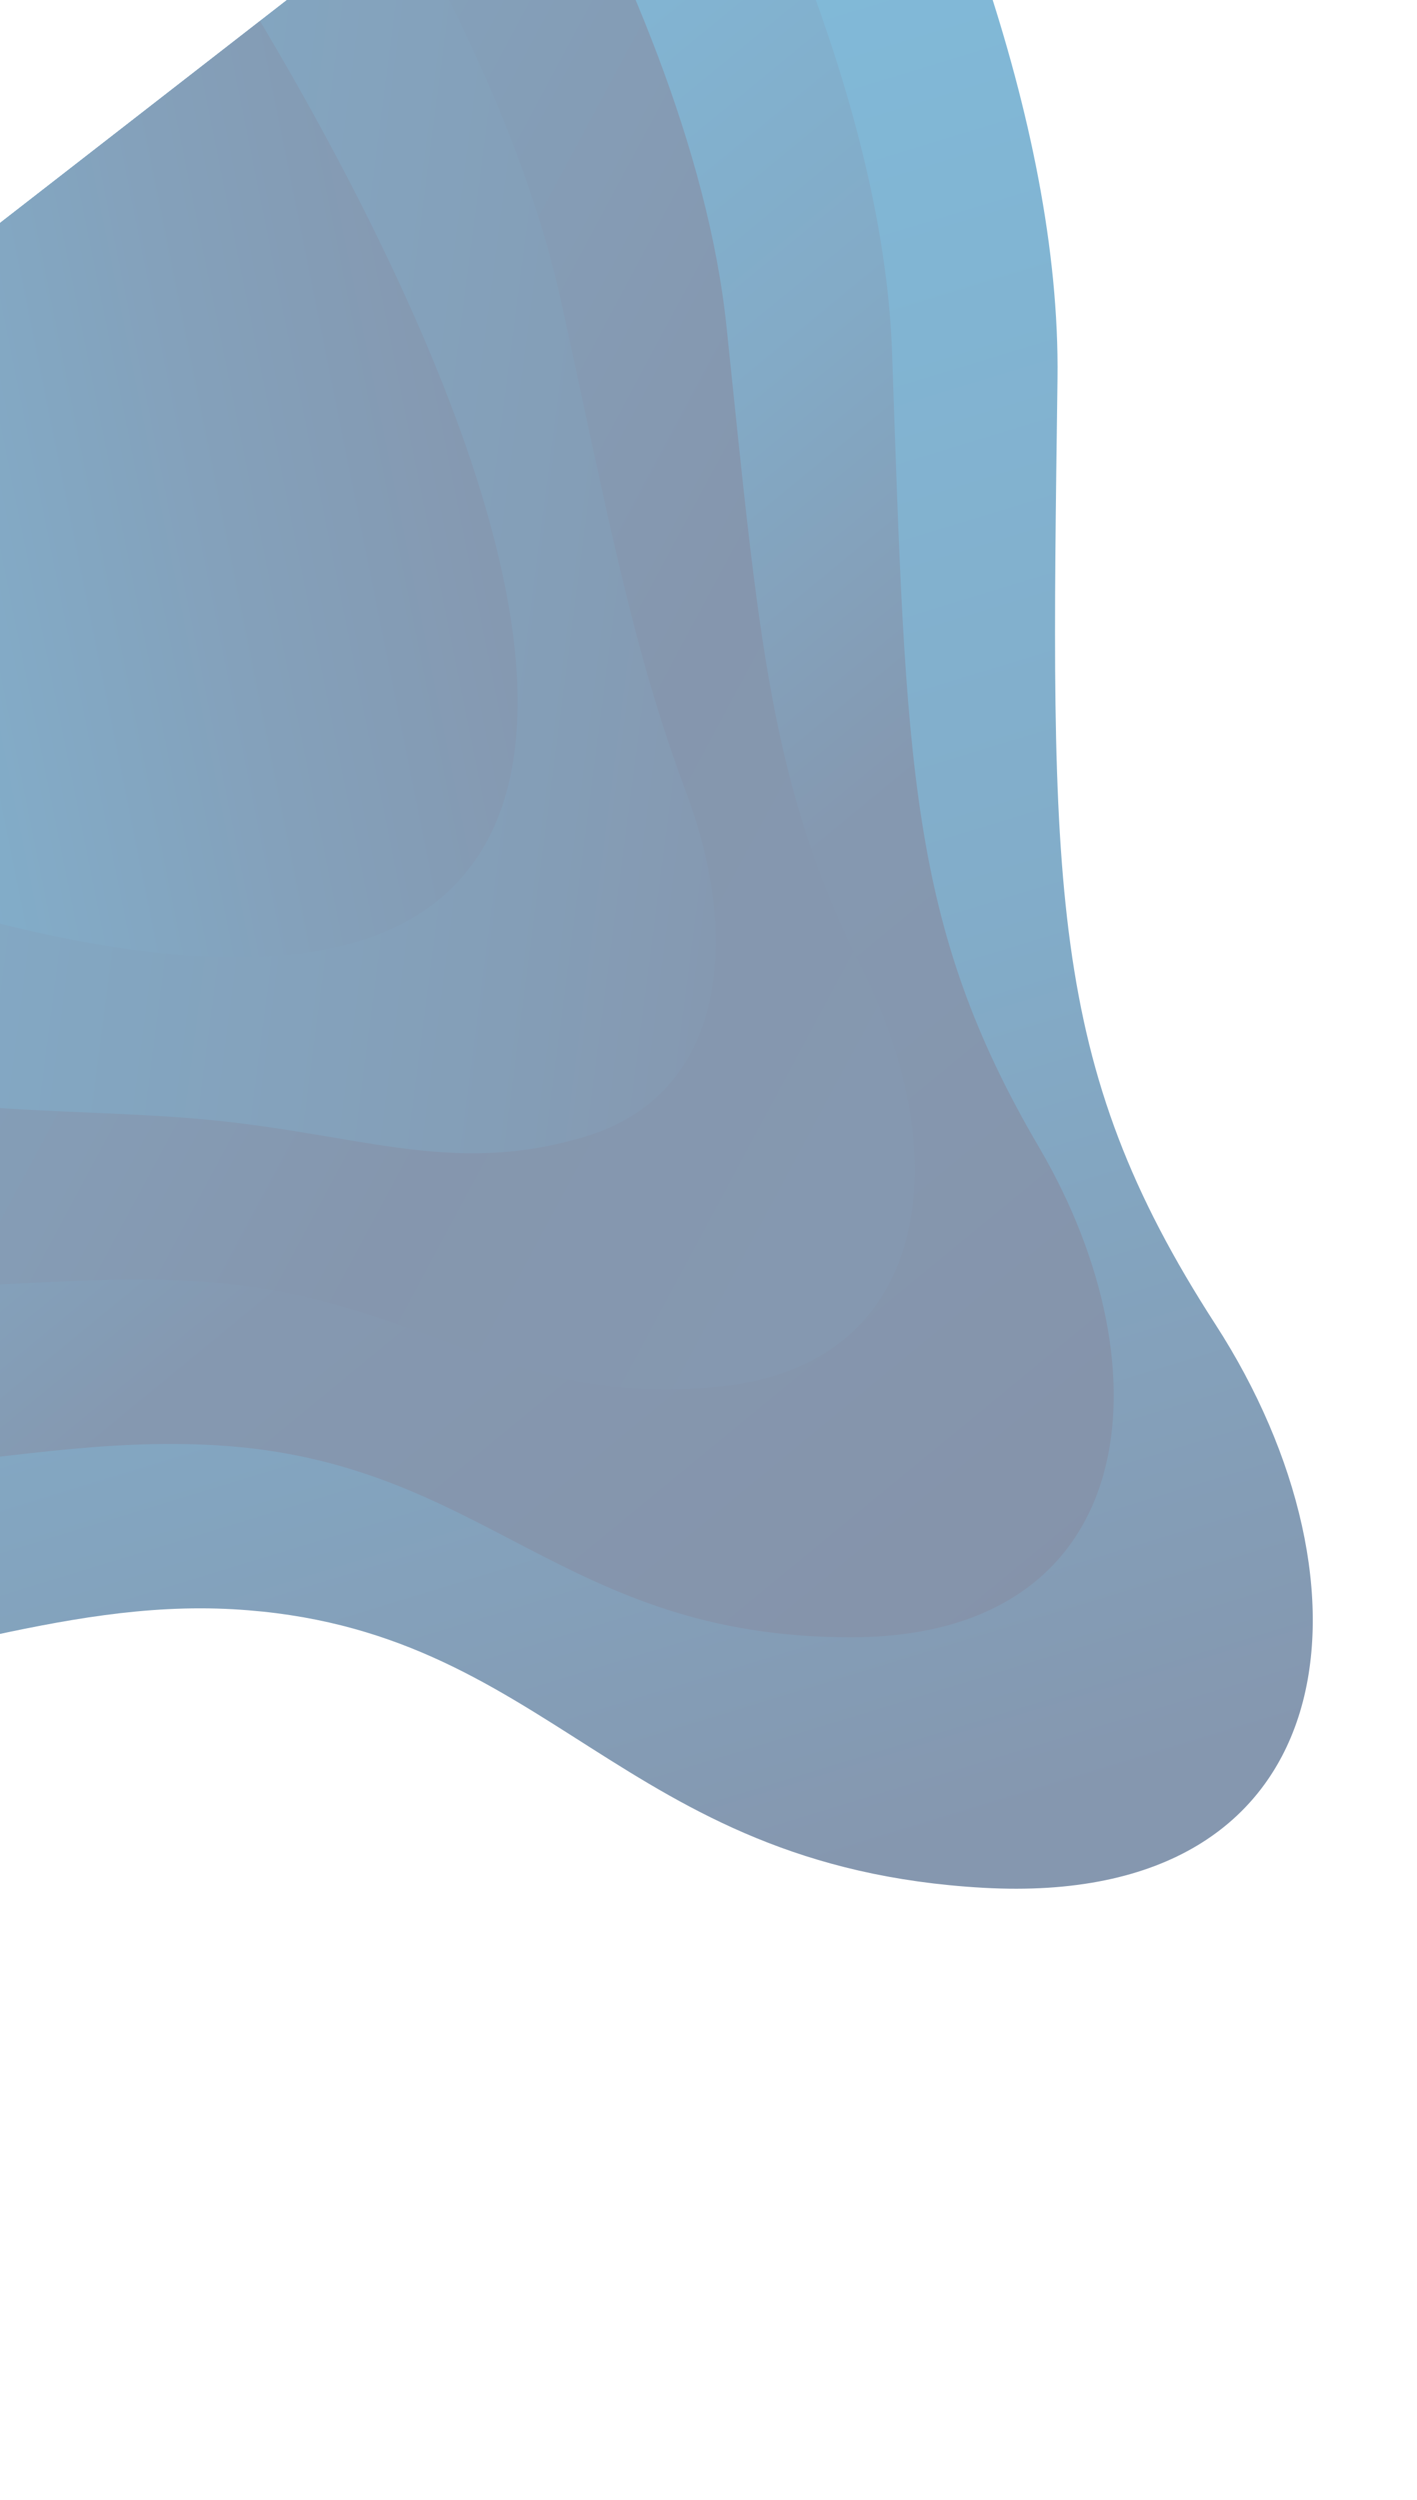 <svg width="360" height="635" viewBox="0 0 360 635" fill="none" xmlns="http://www.w3.org/2000/svg">
<g opacity="0.5">
<path d="M207.606 -104.655C238.4 -45.688 269.523 30.435 268.665 96.264C266.944 225.787 265.766 269.859 308.768 336.378C351.771 402.897 342.76 484.782 249.778 479.529C156.797 474.276 140.091 413.336 59.274 408.779C14.432 406.234 -25.062 425.118 -70.107 426.628L-222.939 229.934L207.632 -104.622L207.606 -104.655Z" fill="url(#paint0_linear_2403_327)"/>
<path d="M172.484 -77.366C198.386 -28.539 224.729 34.101 226.641 89.658C230.243 194.162 230.7 234.72 264 291.473C297.324 348.314 289.853 415.862 216.188 415.897C142.494 415.954 123.461 371.296 55.319 367.146C-3.131 363.584 -49.847 388.666 -121.939 359.919L-222.965 229.899L172.484 -77.366Z" fill="url(#paint1_linear_2403_327)"/>
<path d="M137.333 -50.053C158.291 -11.431 179.883 37.702 184.588 83.077C192.864 162.318 195.578 199.573 219.231 246.57C242.904 293.711 236.92 346.912 182.541 352.257C128.161 357.657 106.776 329.248 51.306 325.56C-0.32 322.09 -44.418 338.301 -109.06 308.145C-128.222 299.212 -175.855 253.222 -209.473 219.416L137.333 -50.053Z" fill="url(#paint2_linear_2403_327)"/>
<path d="M102.069 -22.651C118.003 5.72 134.837 41.458 142.536 76.496C154.368 130.274 160.487 164.403 174.464 201.667C188.458 239.13 183.96 277.983 148.952 288.627C113.858 299.338 90.147 287.21 47.377 283.963C6.803 280.879 -32.108 284.193 -80.012 263.517C-109.422 250.797 -152.188 218.758 -180.08 196.579L102.069 -22.651Z" fill="url(#paint3_linear_2403_327)"/>
<path d="M66.061 5.328C76.885 23.516 89.367 46.025 100.514 69.891C127.462 127.573 146.632 193.222 115.334 225.018C84.064 256.792 12.607 241.812 -51.019 218.877C-92.38 203.96 -130.409 185.706 -151.975 174.742L66.061 5.328Z" fill="url(#paint4_linear_2403_327)"/>
</g>
<defs>
<linearGradient id="paint0_linear_2403_327" x1="166.415" y1="486.459" x2="25.893" y2="26.672" gradientUnits="userSpaceOnUse">
<stop stop-color="#0B3060"/>
<stop offset="0.45" stop-color="#065A93"/>
<stop offset="1" stop-color="#0376B4"/>
</linearGradient>
<linearGradient id="paint1_linear_2403_327" x1="249.202" y1="417.407" x2="-16.733" y2="94.35" gradientUnits="userSpaceOnUse">
<stop stop-color="#0C2856"/>
<stop offset="0.435" stop-color="#0B3262"/>
<stop offset="0.68" stop-color="#07568E"/>
<stop offset="1" stop-color="#0473B1"/>
</linearGradient>
<linearGradient id="paint2_linear_2403_327" x1="267.142" y1="299.745" x2="-115.054" y2="94.857" gradientUnits="userSpaceOnUse">
<stop stop-color="#0B3363"/>
<stop offset="0.331" stop-color="#0C2E5D"/>
<stop offset="0.732" stop-color="#09477C"/>
<stop offset="1" stop-color="#0374B2"/>
</linearGradient>
<linearGradient id="paint3_linear_2403_327" x1="226.778" y1="182.822" x2="-164.287" y2="131.965" gradientUnits="userSpaceOnUse">
<stop stop-color="#0C2C5B"/>
<stop offset="0.232" stop-color="#0A3E70"/>
<stop offset="0.607" stop-color="#07548C"/>
<stop offset="1" stop-color="#046CA9"/>
<stop offset="1" stop-color="#0470AD"/>
</linearGradient>
<linearGradient id="paint4_linear_2403_327" x1="162.93" y1="117.524" x2="-155.132" y2="181.75" gradientUnits="userSpaceOnUse">
<stop offset="0.05" stop-color="#0C2D5C"/>
<stop offset="0.336" stop-color="#094377"/>
<stop offset="0.81" stop-color="#0374B1"/>
<stop offset="1" stop-color="#0472AF"/>
<stop offset="1" stop-color="#046DA9"/>
</linearGradient>
</defs>
</svg>
